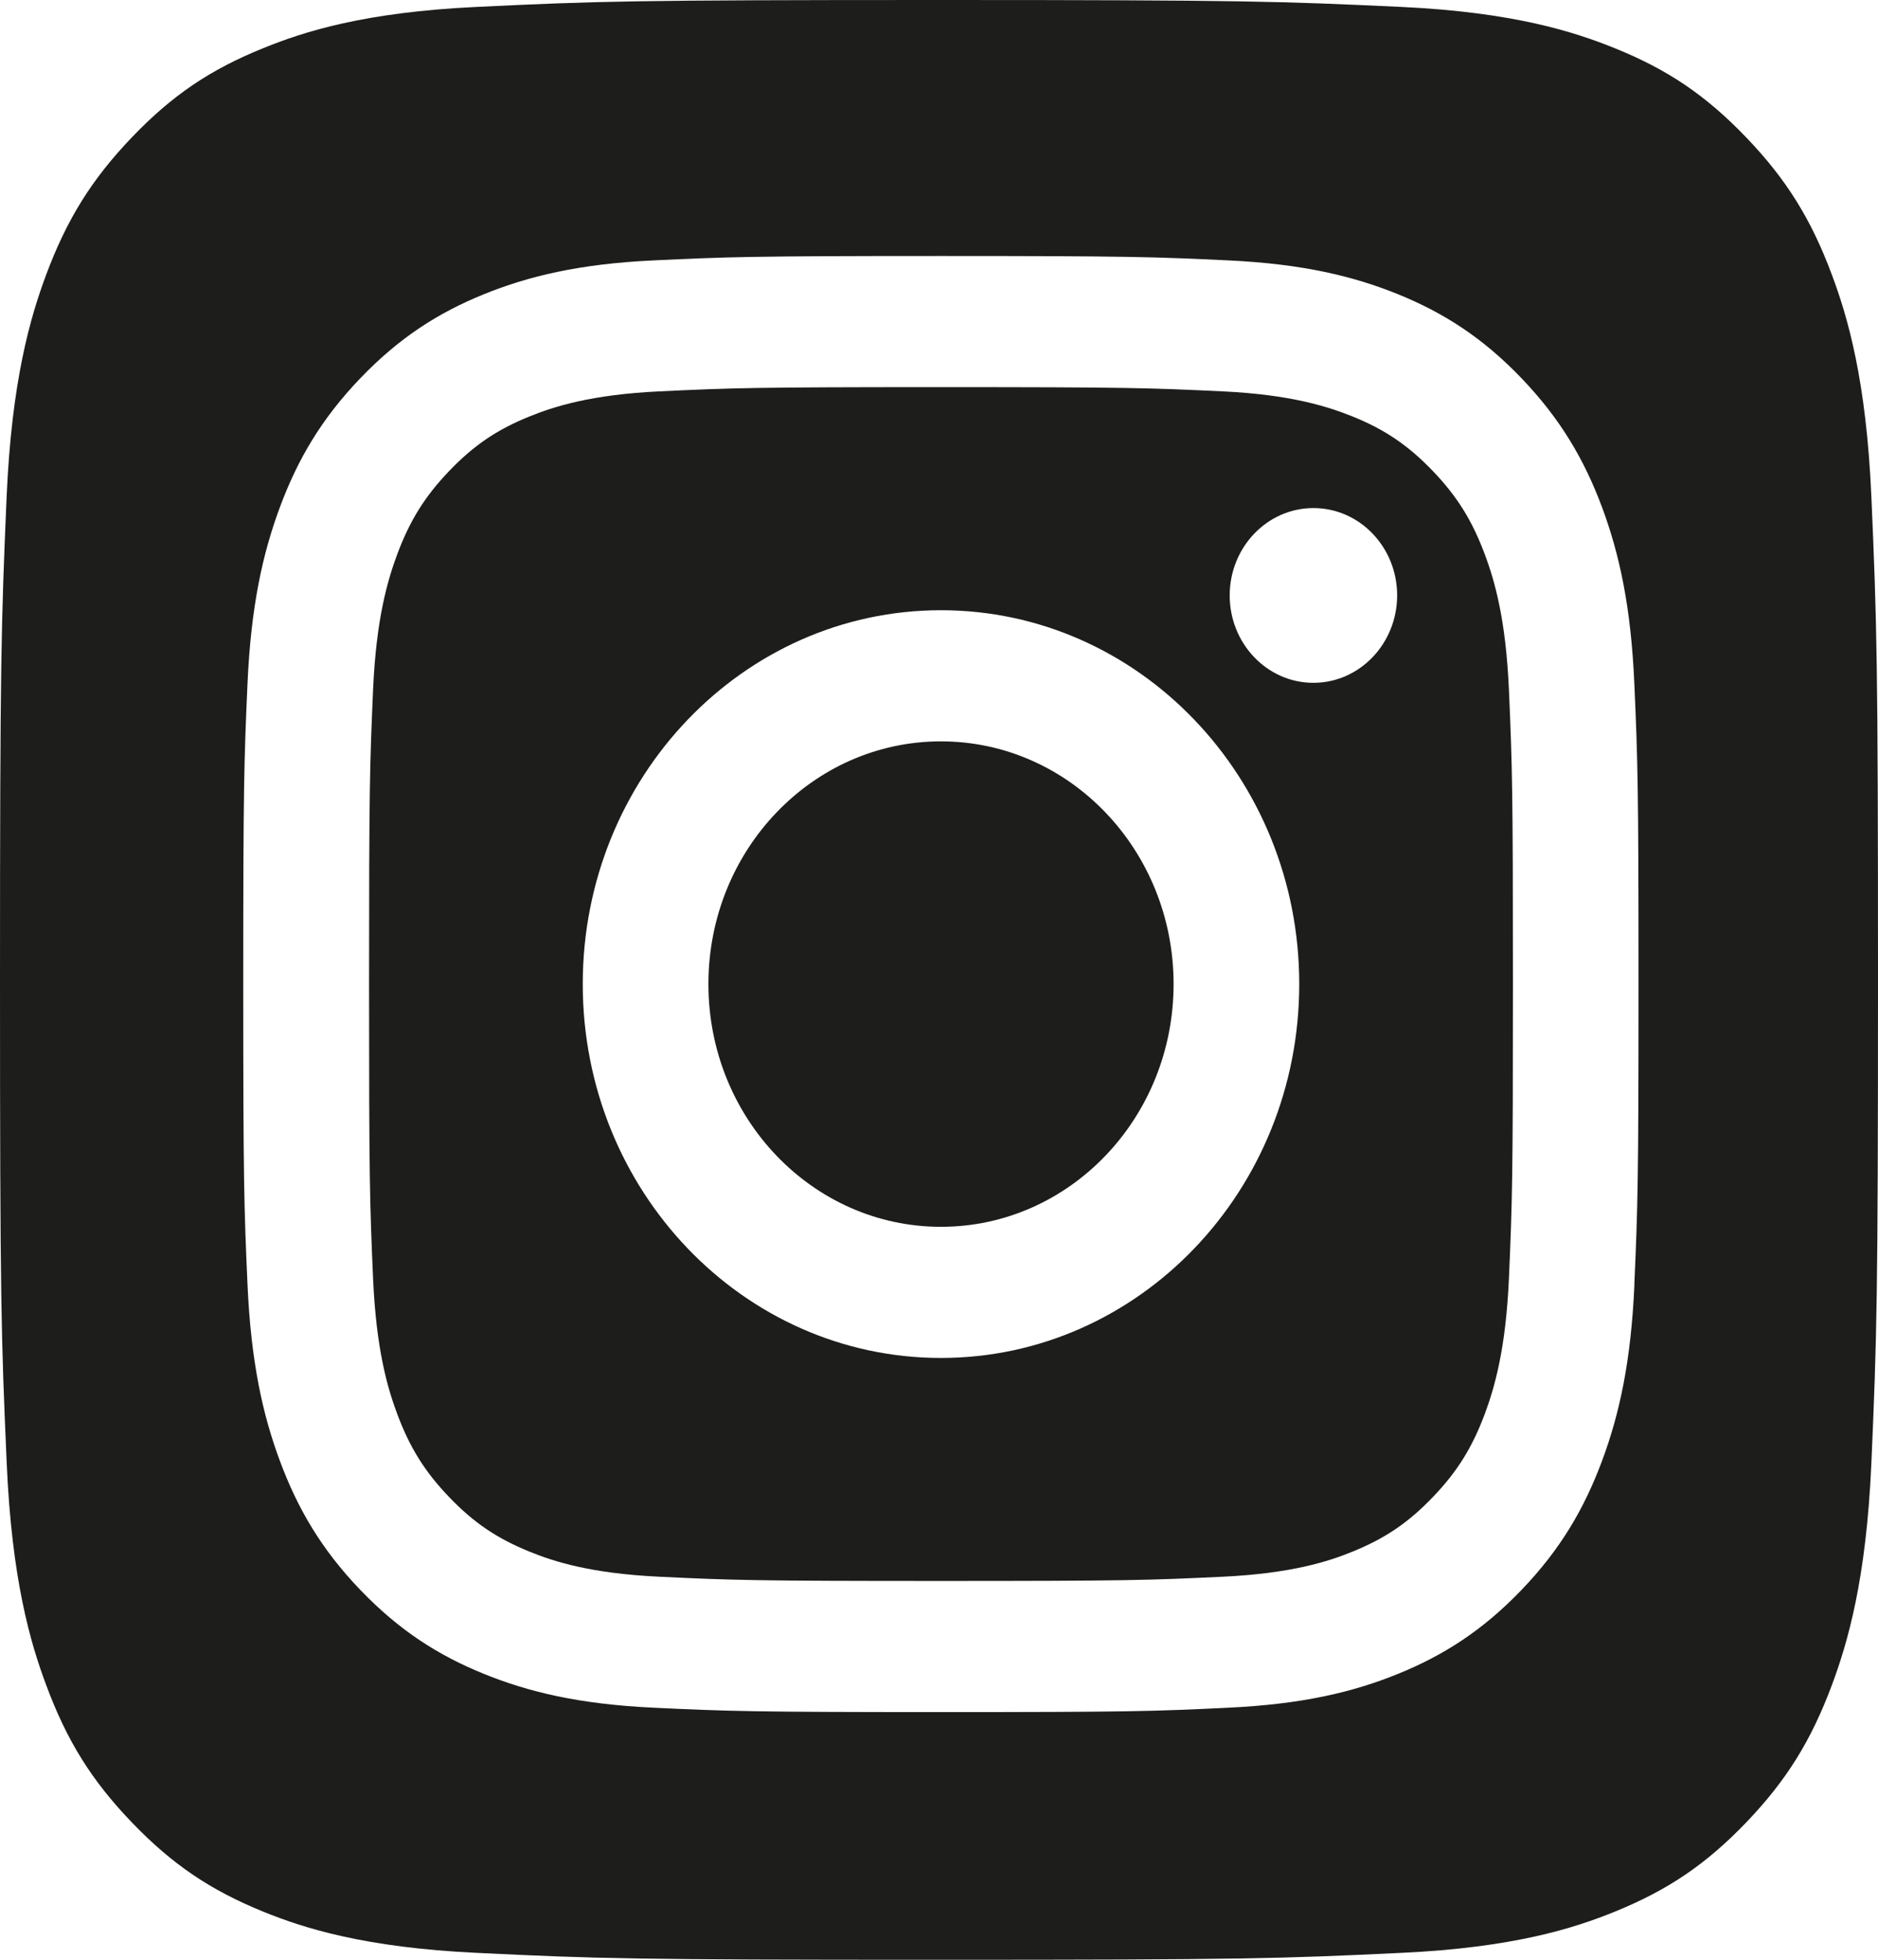 <svg width="23" height="24" viewBox="0 0 23 24" fill="none" xmlns="http://www.w3.org/2000/svg">
<g clip-path="url(#clip0_0_1706)">
<path d="M11.524 9.079C9.951 9.079 8.676 10.41 8.676 12.051C8.676 13.693 9.951 15.024 11.524 15.024C13.097 15.024 14.373 13.693 14.373 12.051C14.373 10.41 13.097 9.079 11.524 9.079Z" fill="#1D1D1B"/>
<path d="M18.186 6.793C18.031 6.376 17.846 6.079 17.547 5.767C17.247 5.455 16.963 5.261 16.564 5.1C16.262 4.979 15.81 4.833 14.977 4.793C14.076 4.75 13.805 4.741 11.524 4.741C9.243 4.741 8.973 4.75 8.072 4.793C7.239 4.833 6.786 4.978 6.485 5.1C6.086 5.261 5.801 5.455 5.502 5.767C5.203 6.079 5.018 6.376 4.863 6.793C4.747 7.107 4.607 7.579 4.569 8.448C4.528 9.389 4.52 9.67 4.52 12.052C4.52 14.433 4.528 14.715 4.569 15.655C4.607 16.524 4.746 16.997 4.863 17.311C5.018 17.727 5.203 18.024 5.502 18.335C5.801 18.647 6.086 18.84 6.485 19.002C6.786 19.125 7.239 19.269 8.072 19.309C8.972 19.352 9.242 19.361 11.524 19.361C13.806 19.361 14.076 19.352 14.977 19.309C15.81 19.269 16.263 19.125 16.564 19.002C16.963 18.84 17.248 18.647 17.547 18.335C17.846 18.024 18.031 17.727 18.186 17.311C18.302 16.997 18.442 16.524 18.48 15.655C18.521 14.714 18.529 14.433 18.529 12.052C18.529 9.67 18.521 9.389 18.48 8.448C18.442 7.579 18.303 7.106 18.186 6.793ZM11.524 16.63C9.101 16.63 7.137 14.58 7.137 12.051C7.137 9.523 9.101 7.473 11.524 7.473C13.947 7.473 15.912 9.523 15.912 12.051C15.912 14.58 13.947 16.63 11.524 16.63ZM16.085 8.362C15.519 8.362 15.06 7.882 15.06 7.291C15.061 6.701 15.52 6.222 16.085 6.222H16.086C16.652 6.222 17.111 6.701 17.111 7.292C17.11 7.883 16.651 8.362 16.085 8.362H16.085Z" fill="#1D1D1B"/>
<path d="M22.919 6.085C22.857 4.658 22.629 3.883 22.436 3.367C22.181 2.683 21.878 2.196 21.387 1.684C20.895 1.171 20.428 0.853 19.773 0.589C19.278 0.389 18.536 0.15 17.168 0.085C15.688 0.016 15.246 0 11.499 0C7.753 0 7.311 0.014 5.831 0.085C4.463 0.15 3.721 0.387 3.226 0.589C2.571 0.853 2.104 1.171 1.613 1.684C1.123 2.197 0.819 2.684 0.564 3.368C0.372 3.885 0.143 4.659 0.081 6.086C0.015 7.63 0 8.092 0 12.001C0 15.91 0.014 16.373 0.082 17.916C0.144 19.343 0.372 20.118 0.565 20.634C0.818 21.317 1.122 21.805 1.614 22.317C2.106 22.829 2.572 23.146 3.227 23.412C3.721 23.613 4.465 23.85 5.832 23.915C7.311 23.987 7.755 24 11.5 24C15.244 24 15.69 23.986 17.169 23.915C18.537 23.851 19.279 23.613 19.774 23.412C20.429 23.146 20.896 22.829 21.387 22.317C21.878 21.805 22.181 21.317 22.436 20.634C22.628 20.118 22.857 19.343 22.919 17.916C22.986 16.371 23 15.908 23 12C23 8.093 22.986 7.629 22.919 6.085L22.919 6.085ZM20.017 15.727C19.976 16.676 19.831 17.325 19.62 17.891C19.401 18.478 19.11 18.975 18.634 19.471C18.159 19.966 17.682 20.271 17.121 20.499C16.578 20.72 15.956 20.87 15.047 20.913C14.136 20.957 13.844 20.967 11.524 20.967C9.203 20.967 8.912 20.956 8.001 20.913C7.091 20.87 6.471 20.72 5.927 20.499C5.364 20.271 4.889 19.966 4.413 19.471C3.938 18.976 3.646 18.478 3.428 17.891C3.217 17.325 3.073 16.676 3.031 15.727C2.989 14.777 2.979 14.473 2.979 12.051C2.979 9.63 2.989 9.326 3.031 8.375C3.073 7.426 3.217 6.778 3.428 6.211C3.646 5.624 3.938 5.127 4.413 4.632C4.889 4.136 5.365 3.831 5.927 3.603C6.47 3.383 7.091 3.232 8.001 3.189H8.001C8.913 3.146 9.205 3.135 11.525 3.135C13.845 3.135 14.136 3.146 15.047 3.189C15.956 3.232 16.577 3.383 17.121 3.603C17.682 3.831 18.159 4.136 18.634 4.632C19.109 5.128 19.401 5.625 19.62 6.211C19.831 6.778 19.975 7.426 20.016 8.375C20.058 9.326 20.067 9.63 20.067 12.051C20.067 14.473 20.058 14.776 20.016 15.727H20.017Z" fill="#1D1D1B"/>
</g>
<defs>
<clipPath id="clip0_0_1706">
<rect width="23" height="24" fill="white"/>
</clipPath>
</defs>
</svg>
